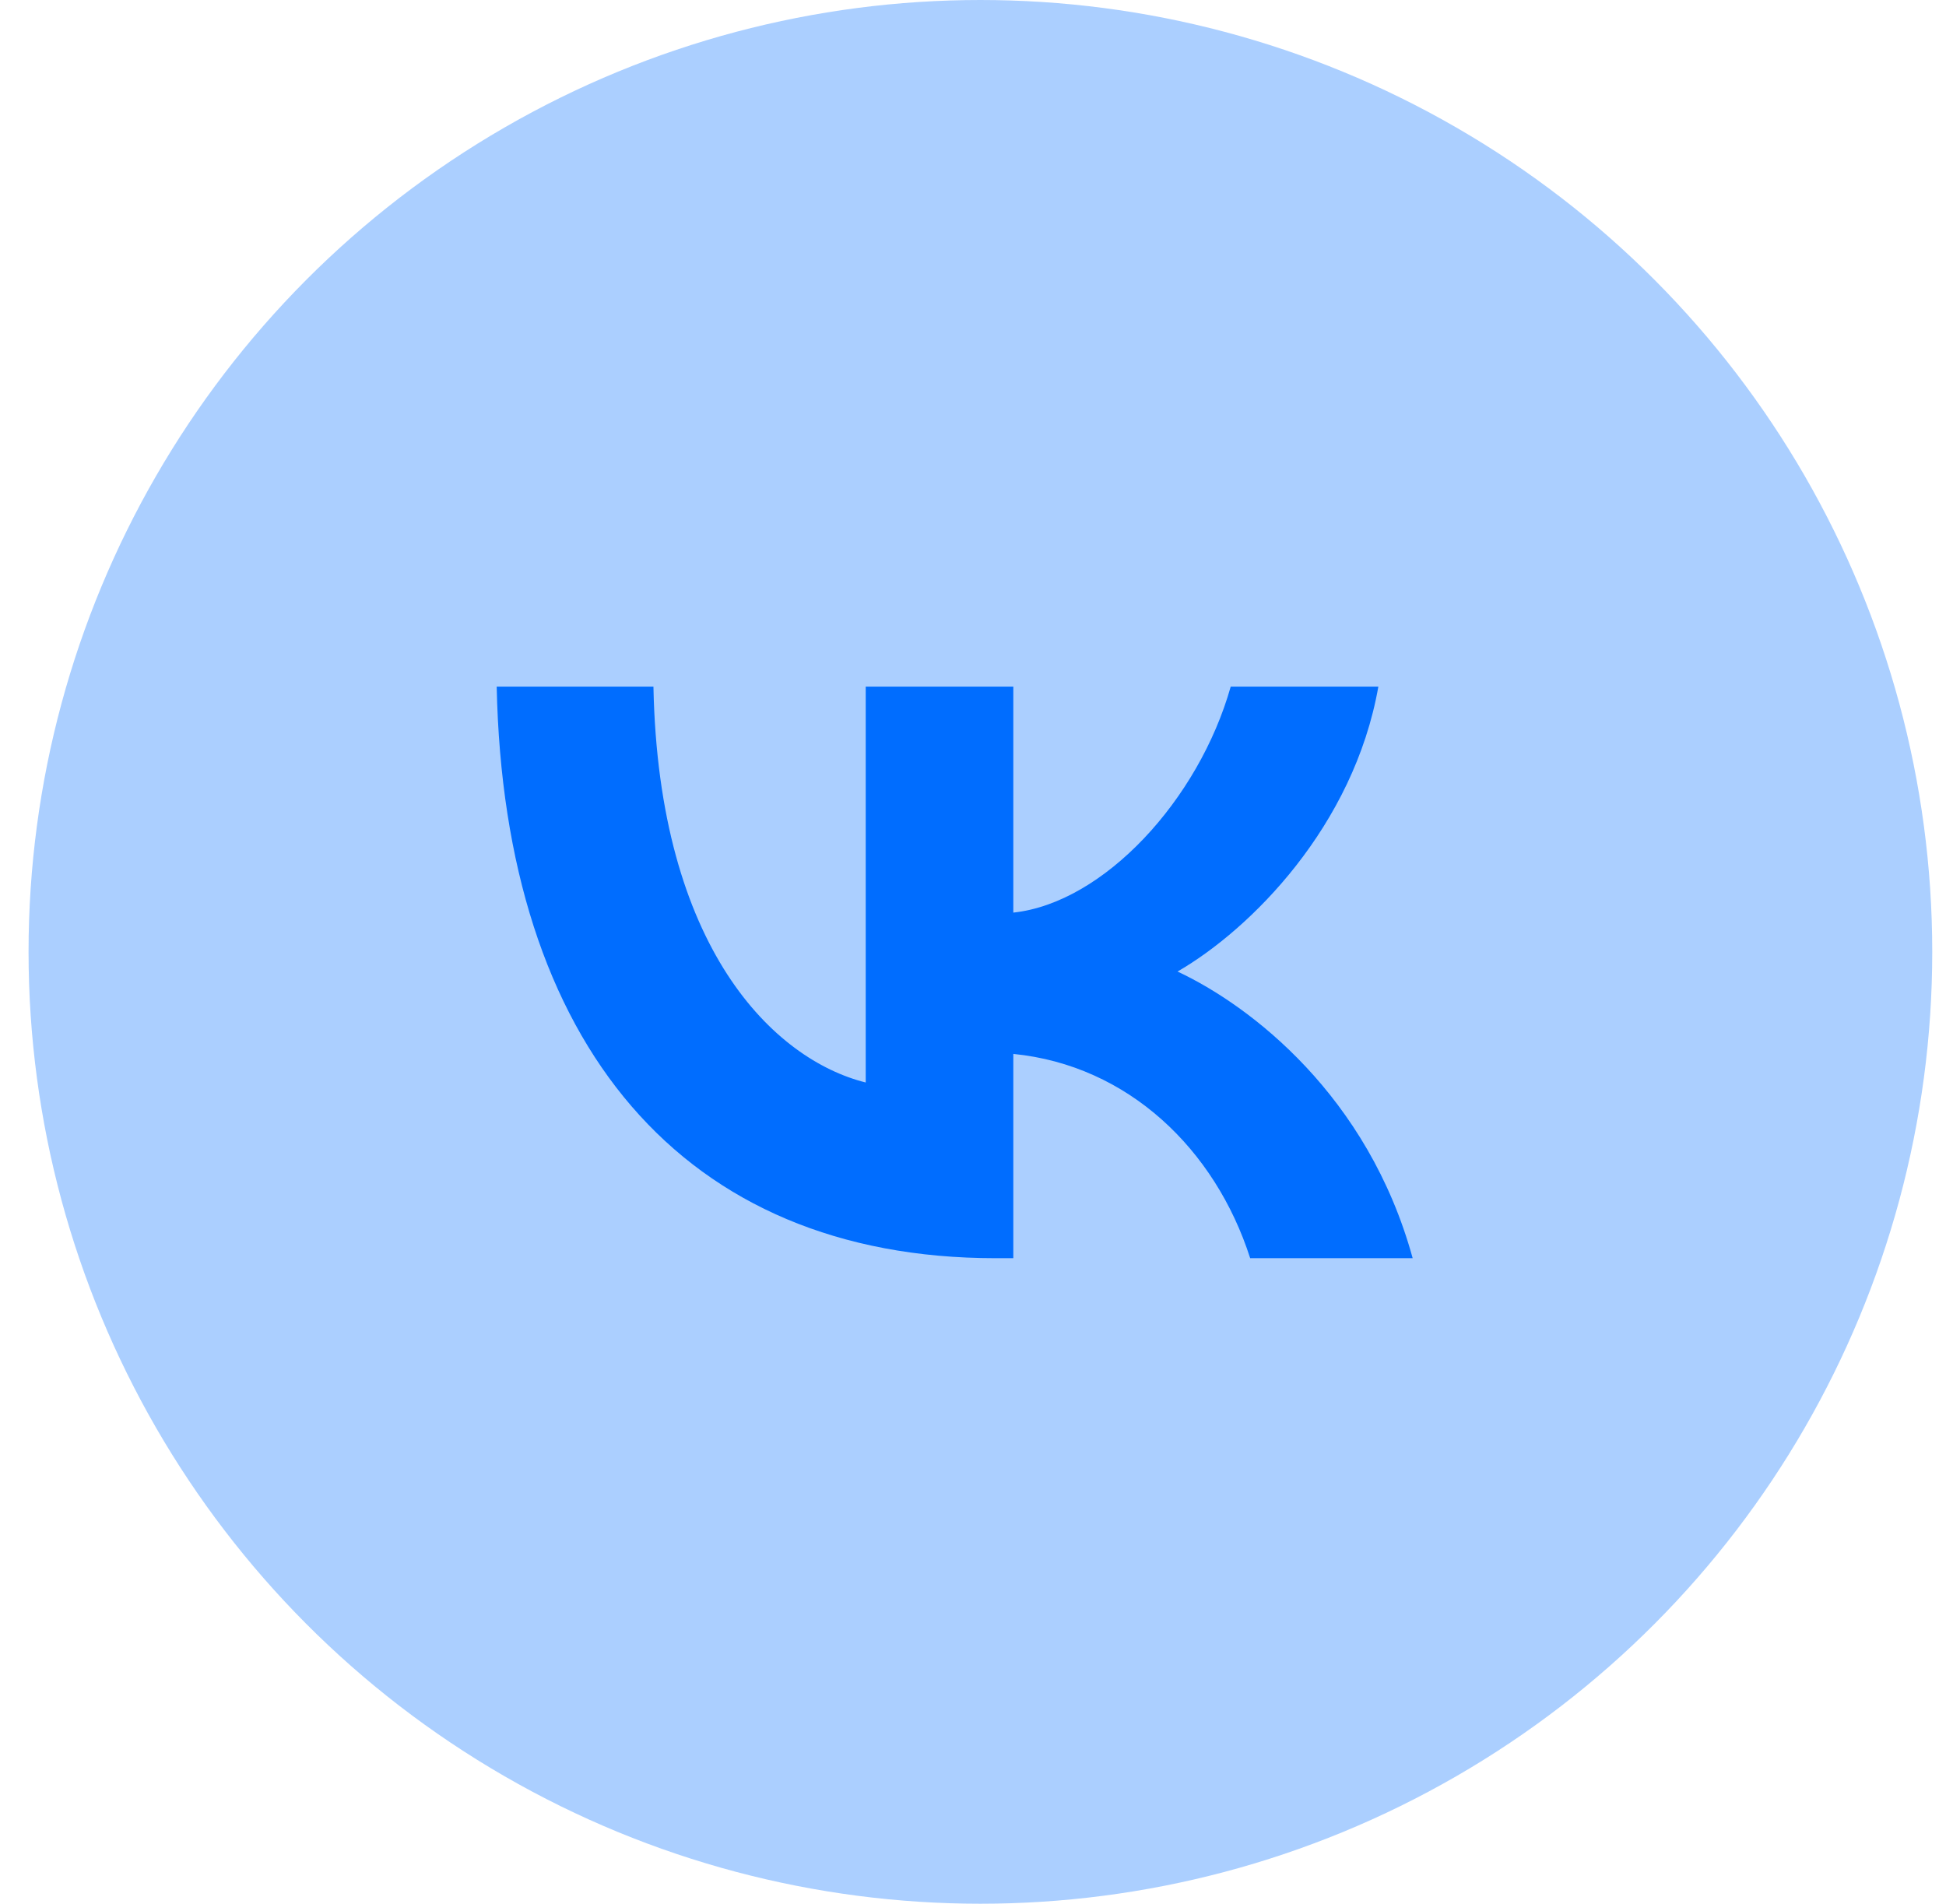 <?xml version="1.0" encoding="UTF-8"?> <svg xmlns="http://www.w3.org/2000/svg" width="46" height="45" viewBox="0 0 46 45" fill="none"><circle opacity="0.33" cx="23.175" cy="22.5" r="22.5" fill="#006DFF"></circle><path d="M23.534 29.741C16.136 29.741 11.916 24.669 11.741 16.23H15.446C15.568 22.424 18.3 25.047 20.464 25.588V16.23H23.953V21.572C26.09 21.342 28.335 18.907 29.092 16.23H32.582C32 19.529 29.566 21.964 27.835 22.965C29.566 23.776 32.338 25.9 33.393 29.741H29.552C28.727 27.171 26.672 25.183 23.953 24.912V29.741H23.534Z" fill="#006DFF"></path></svg> 